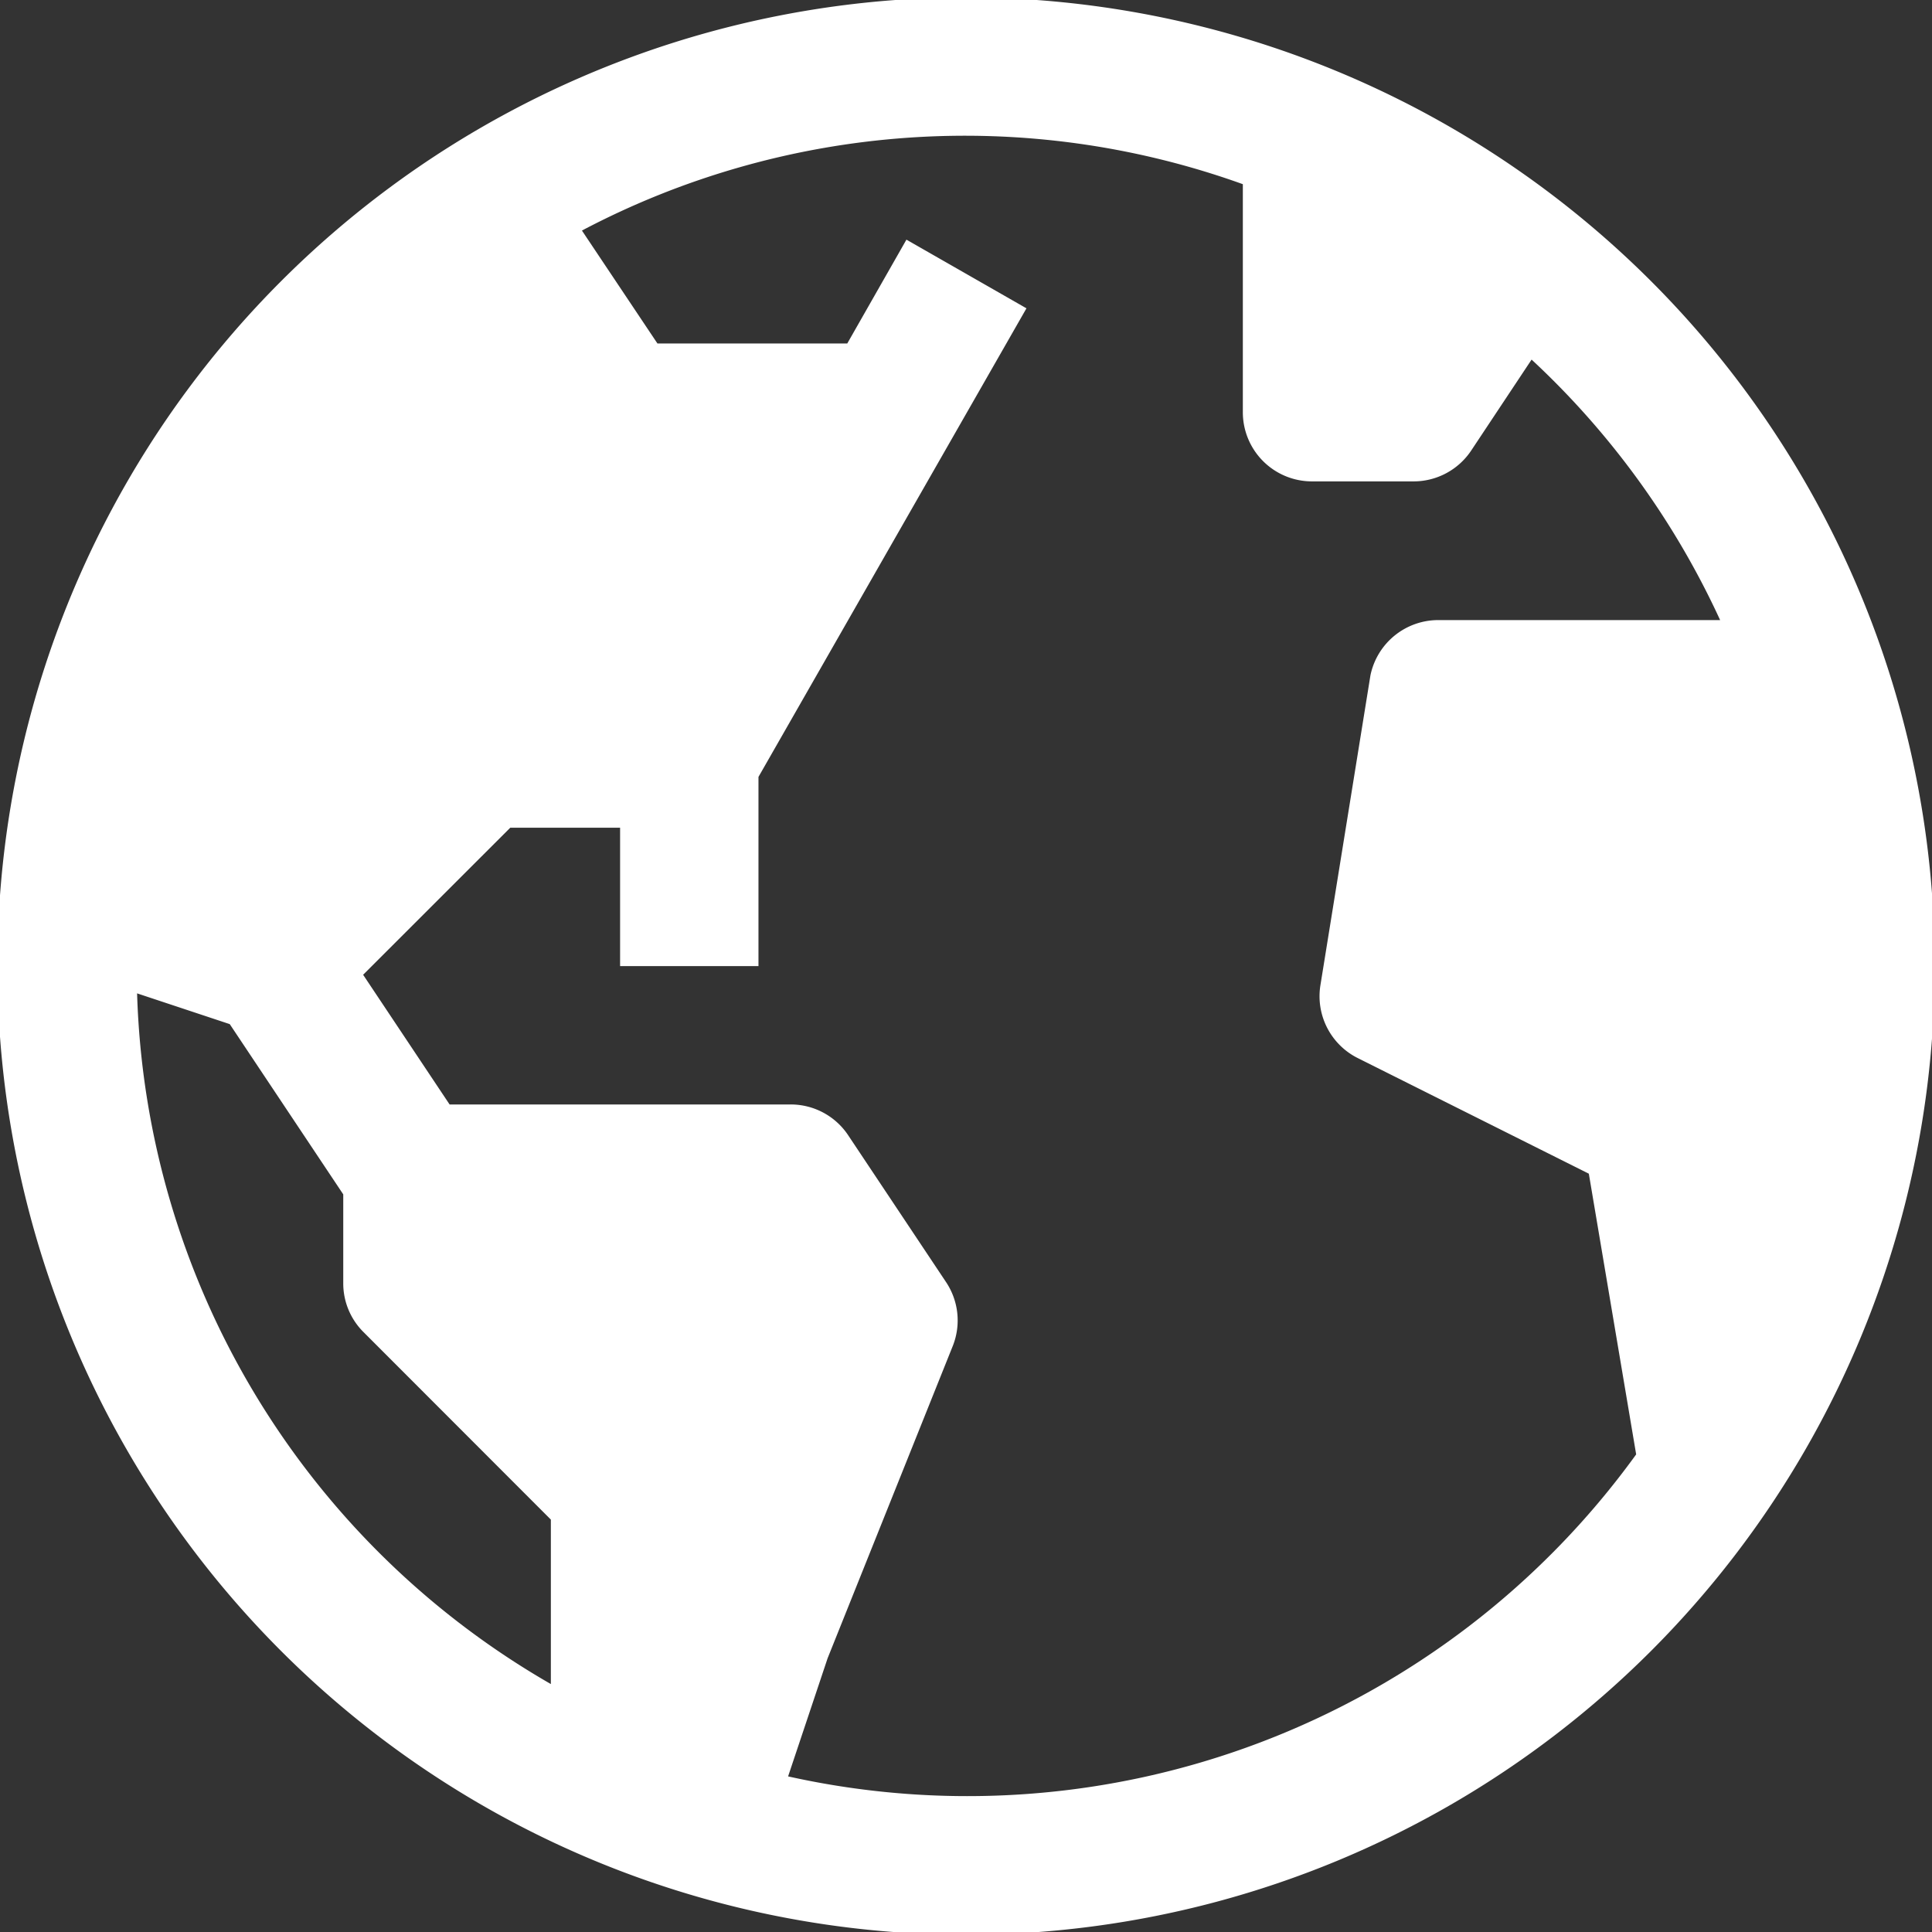 <svg
  xmlns="http://www.w3.org/2000/svg"
  xmlns:xlink="http://www.w3.org/1999/xlink"
  width="24"
  height="24"
  viewBox="0 0 24 24"
>
  <rect x="0" y="0" width="24" height="24" fill="#333333" stroke="none"/>
  <defs>
    <clipPath id="clip-path">
      <rect
        id="矩形_227"
        data-name="矩形 227"
        width="24"
        height="24"
        fill="#fff"
      />
    </clipPath>
  </defs>
  <g id="组_39309" data-name="组 39309" transform="translate(-0.039 -0.039)">
    <g
      id="组_39267"
      data-name="组 39267"
      transform="translate(0.039 0.039)"
      clip-path="url(#clip-path)"
    >
      <path
        id="路径_1159"
        data-name="路径 1159"
        d="M12.033,24.067A12.033,12.033,0,1,1,24.067,12.033,12.034,12.034,0,0,1,12.033,24.067M6.372,10.315h0L4.544,12.142l1.074,1.611H9.853a.857.857,0,0,1,.716.382l1.213,1.82a.858.858,0,0,1,.086.8l-1.554,3.877L9.823,22.1a10.25,10.25,0,0,0,10.535-4l-.588-3.487L16.9,13.177a.859.859,0,0,1-.464-.907l.621-3.847a.86.86,0,0,1,.844-.687h3.5A10.261,10.261,0,0,0,19.059,4.5l-.751,1.131a.86.86,0,0,1-.719.382H16.331a.859.859,0,0,1-.859-.86V2.321a10.2,10.2,0,0,0-8.21.576L8.2,4.3h2.358l.735-1.29,1.491.853L9.455,9.684v2.35H7.736V10.315ZM1.736,12.373a10.253,10.253,0,0,0,5.14,8.58V18.91L4.55,16.582a.852.852,0,0,1-.253-.606V14.87l-1.41-2.115Z"
        transform="translate(-0.033 -0.033)"
        fill="#fff"
      />
    </g>
  </g>
</svg>
